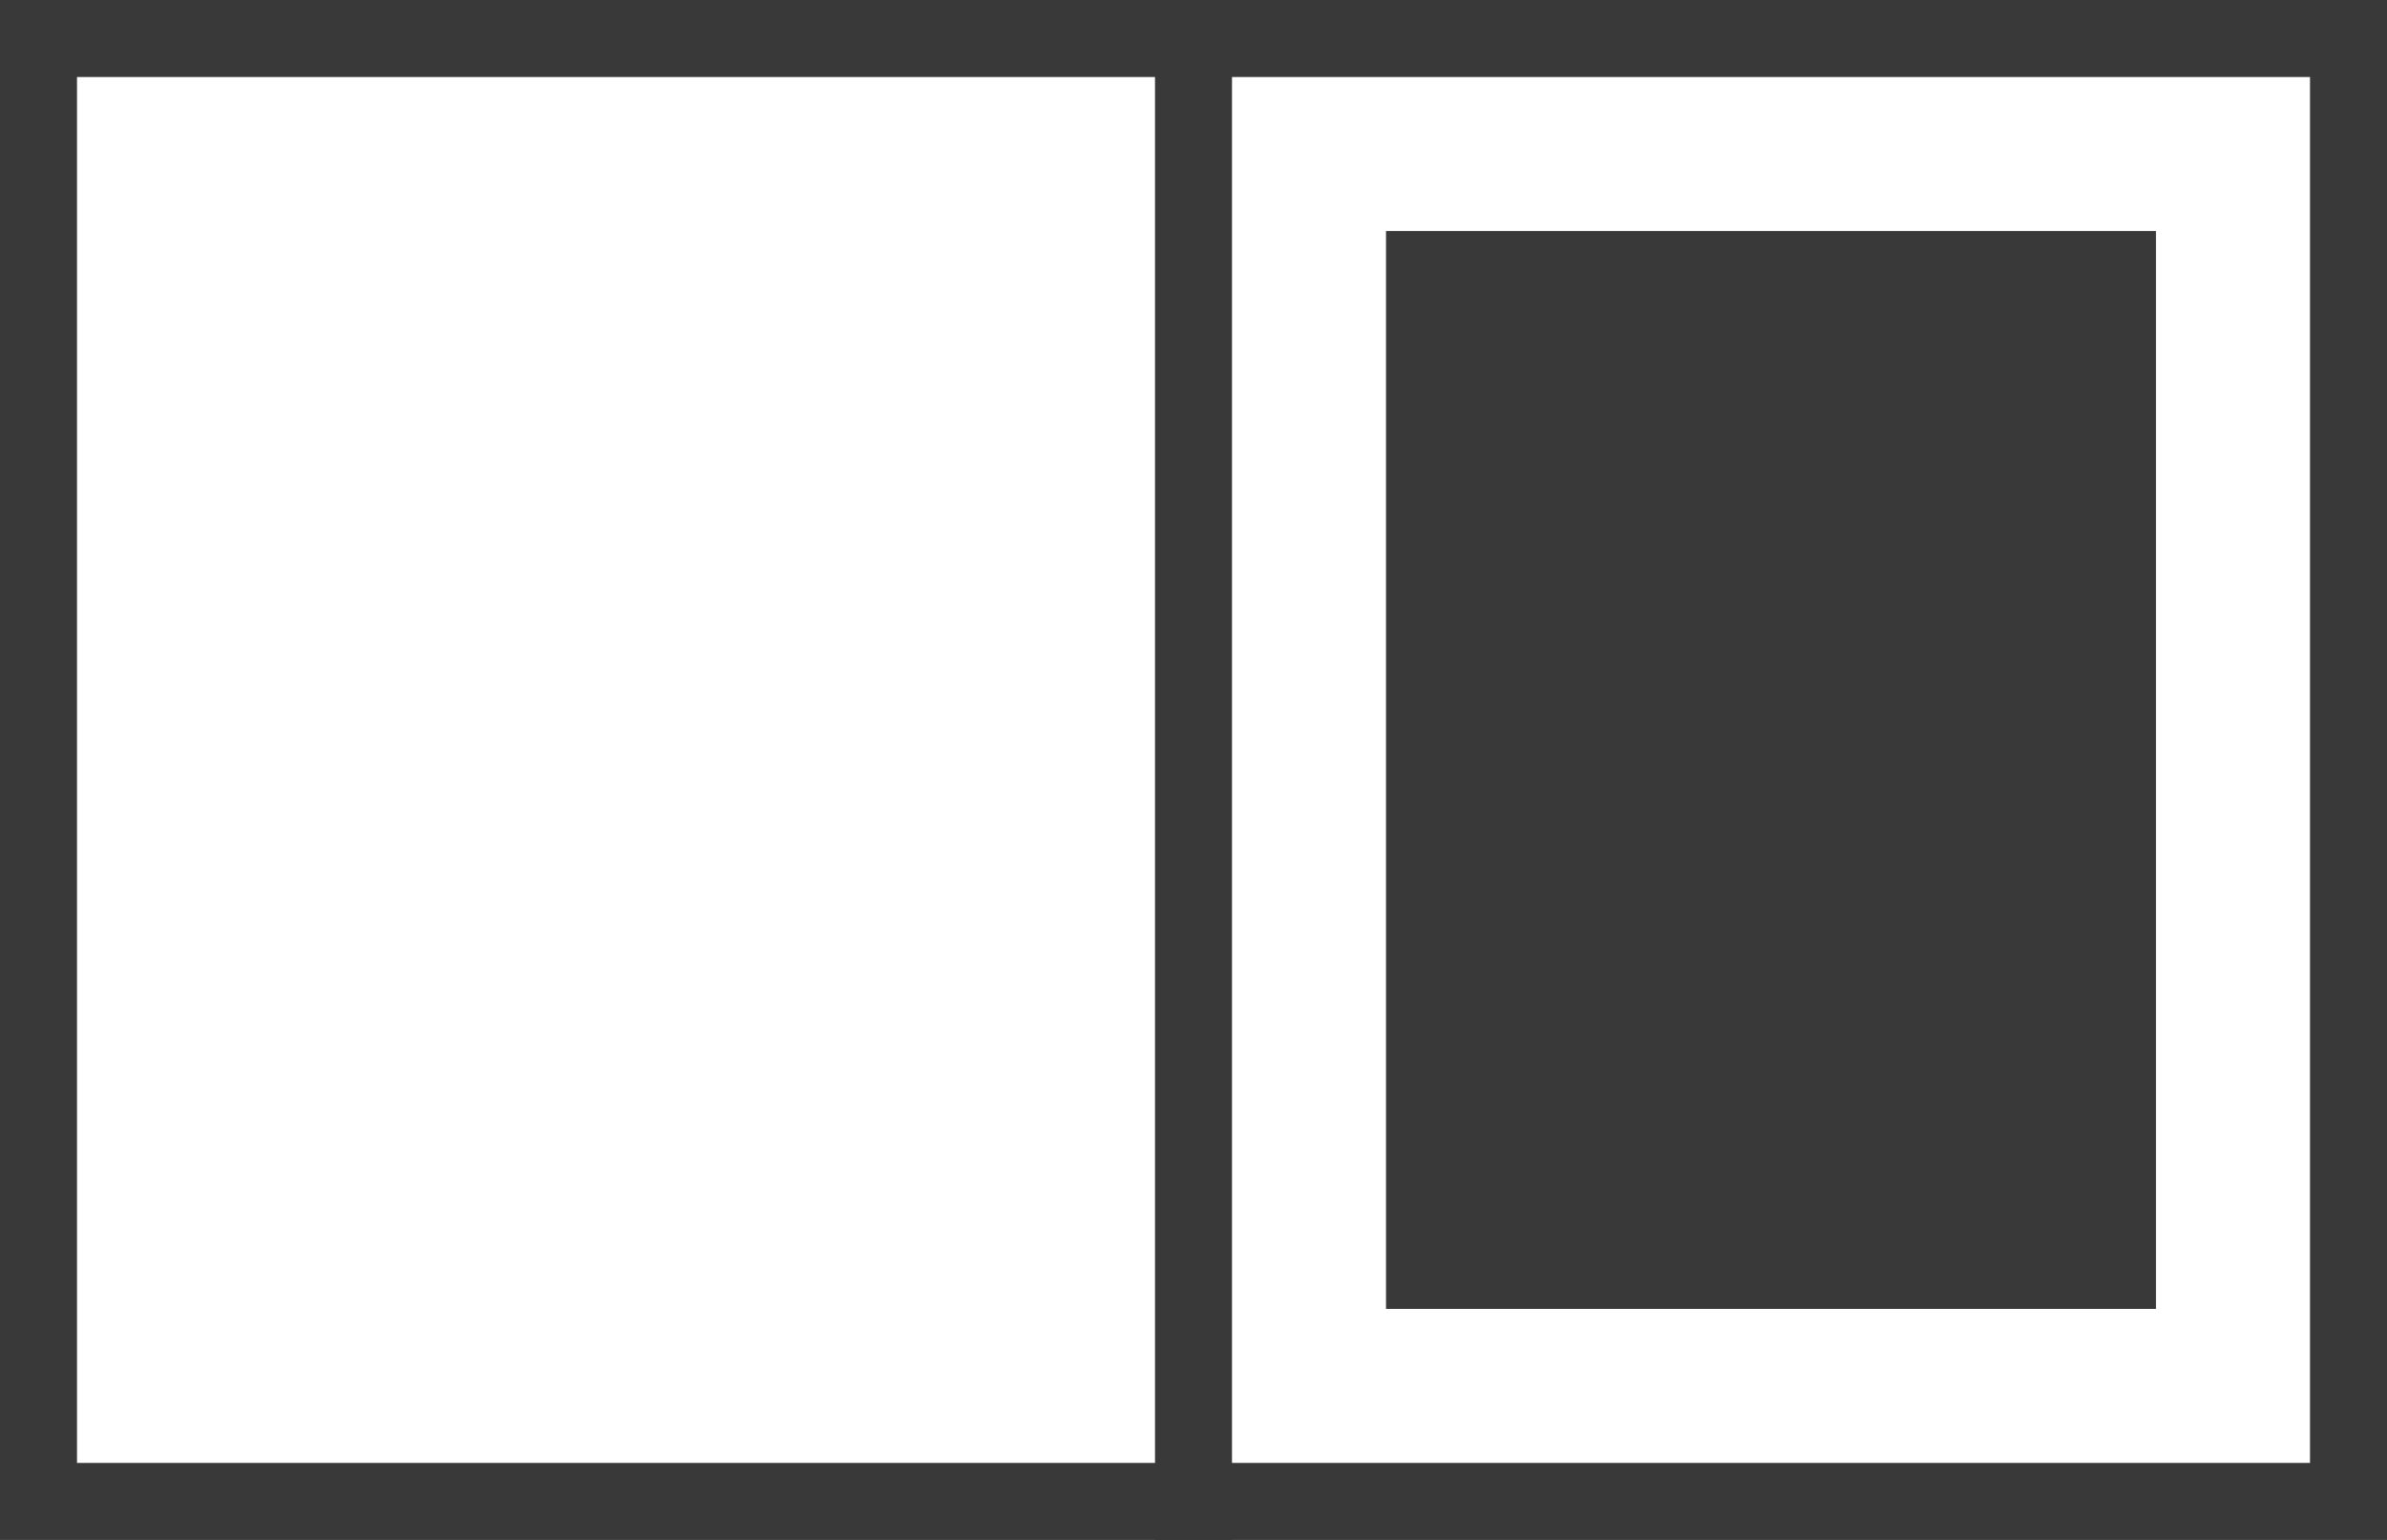 <?xml version="1.0" encoding="UTF-8"?> <svg xmlns="http://www.w3.org/2000/svg" width="31" height="20" viewBox="0 0 31 20" fill="none"> <rect x="0.5" y="0.5" width="30" height="19" stroke="#393939"></rect> <rect x="18" y="3" width="10" height="14" fill="#393939"></rect> <line x1="15.5" y1="-2.18557e-08" x2="15.5" y2="20" stroke="#393939"></line> </svg> 
